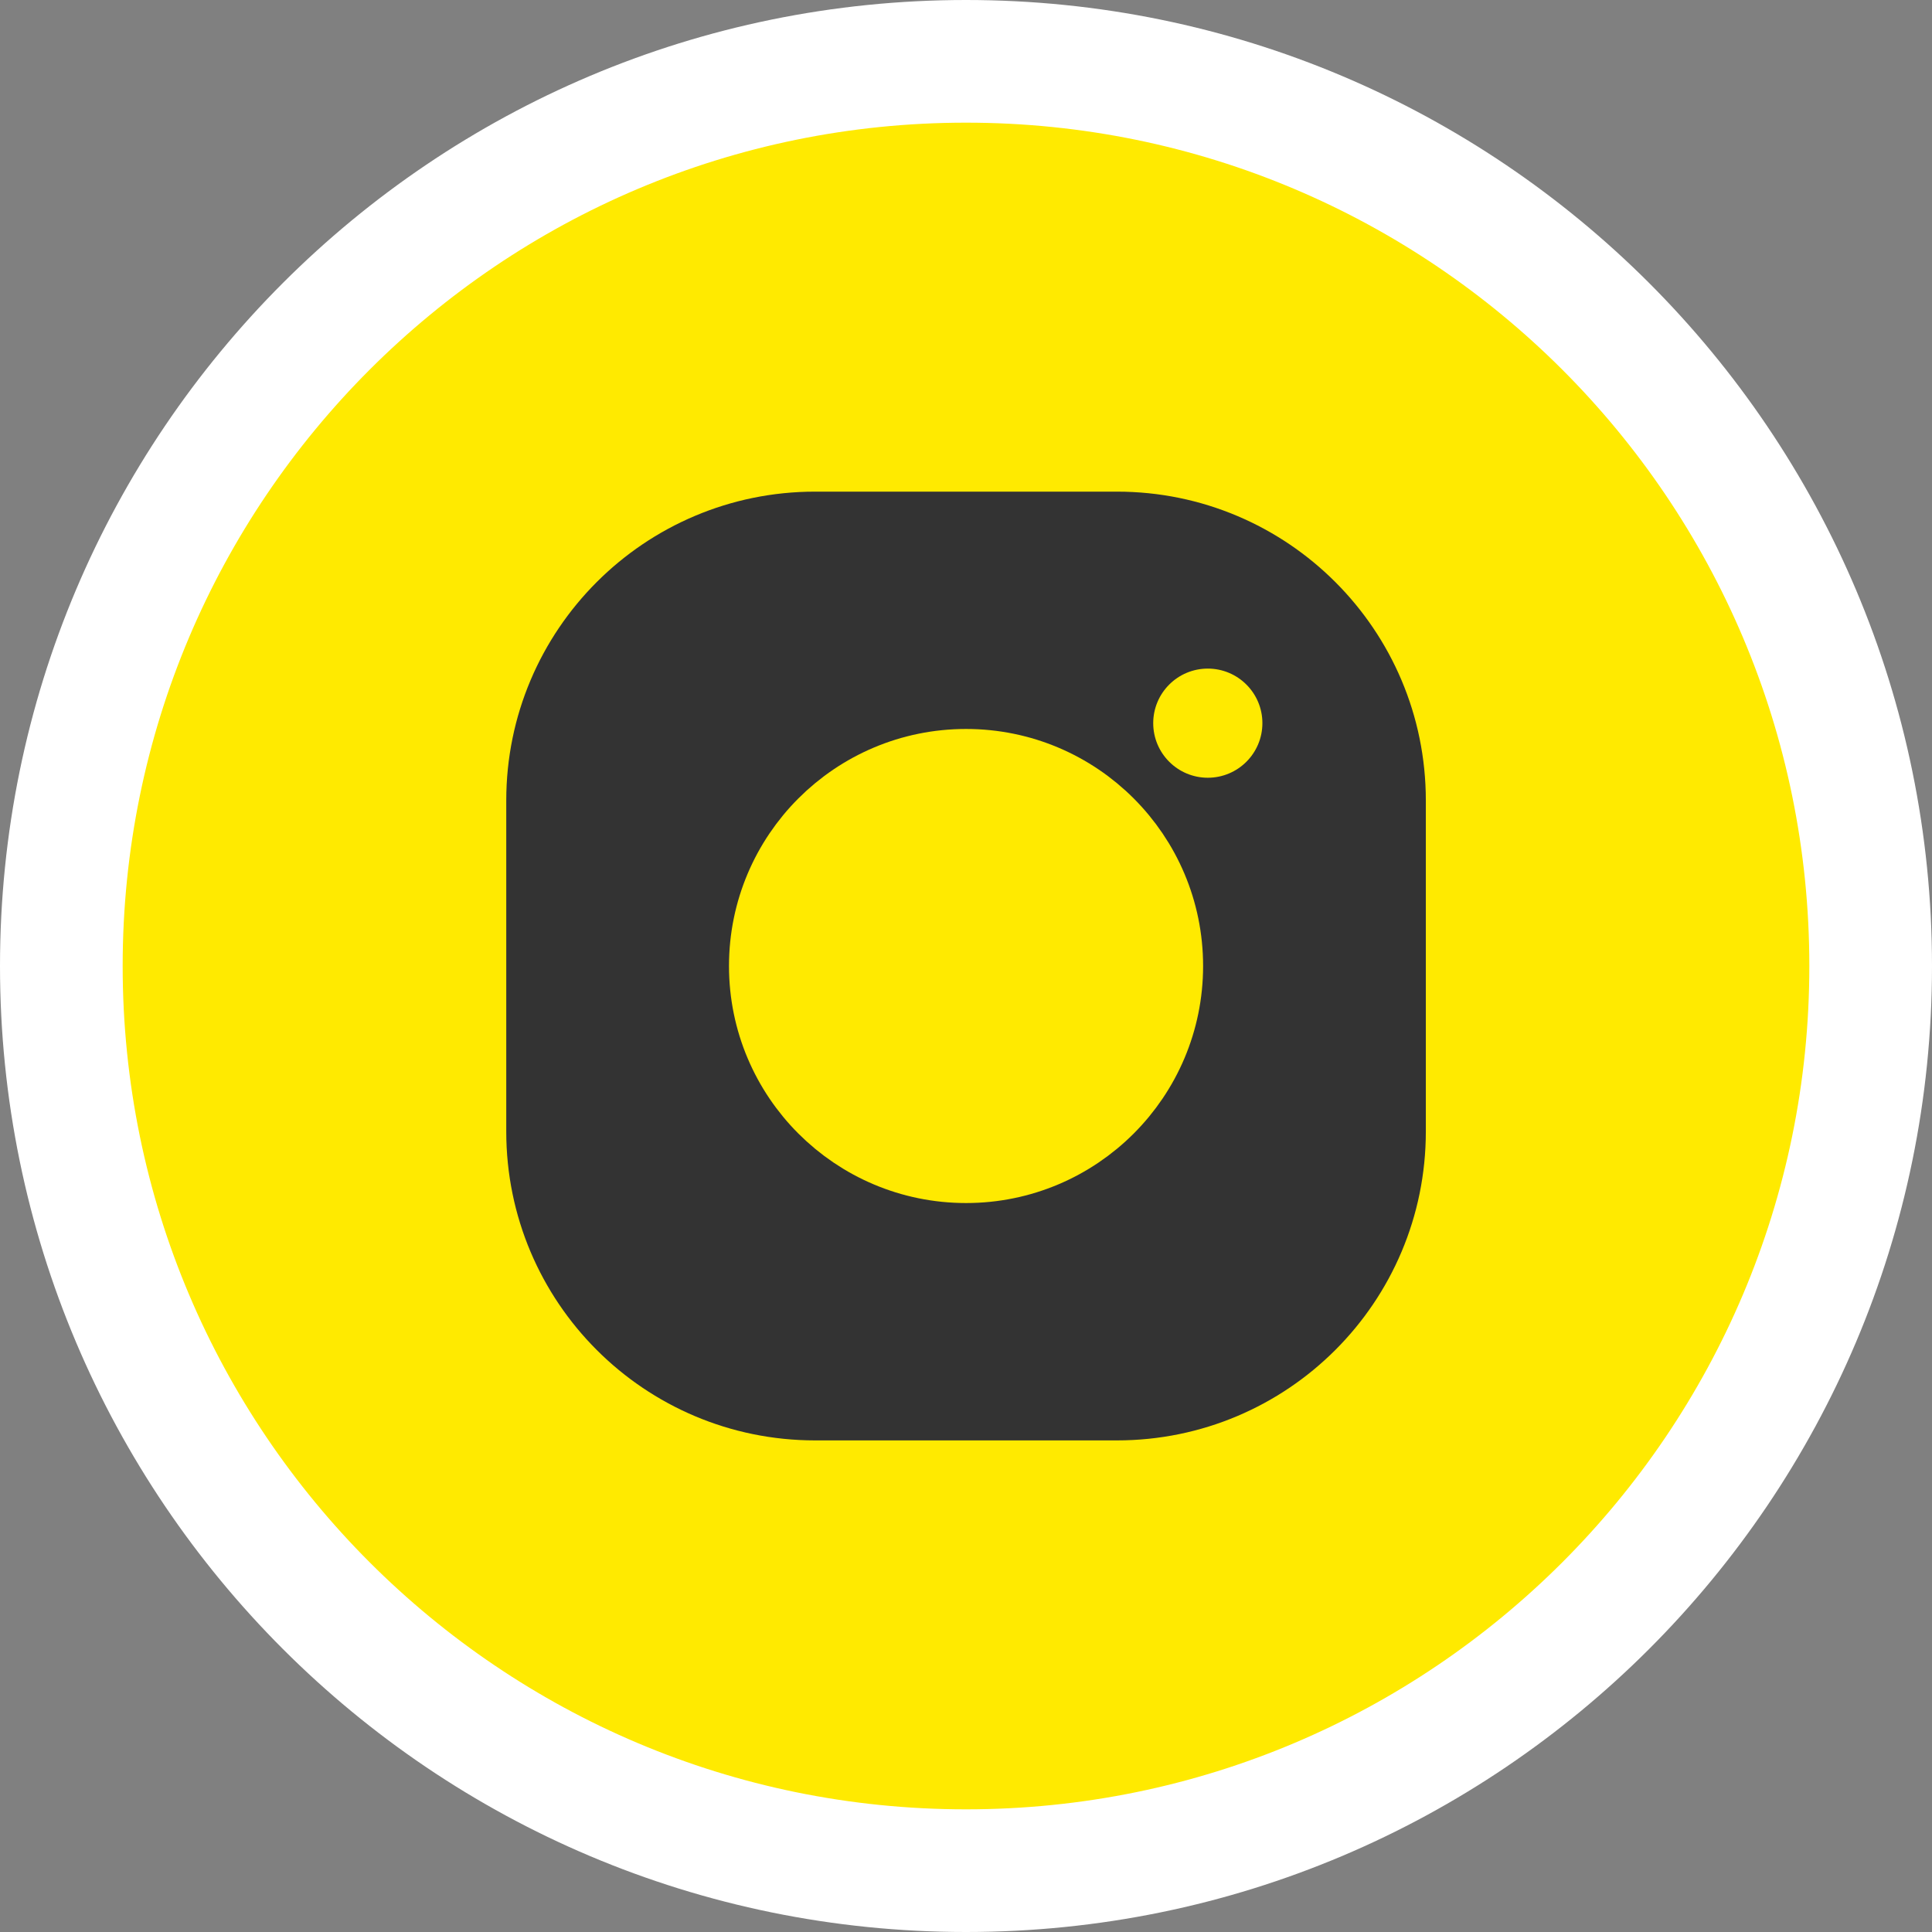 <?xml version="1.0" encoding="UTF-8"?> <svg xmlns="http://www.w3.org/2000/svg" width="63" height="63" viewBox="0 0 63 63" fill="none"><rect x="0" y="0" width="63" height="63" fill="#808080" stroke="none"/> <path d="M31.5 61C47.793 61 61 47.792 61 31.5C61 15.208 47.793 2 31.5 2C15.208 2 2 15.208 2 31.5C2 47.792 15.208 61 31.5 61Z" fill="#FFEA00" stroke="white" stroke-width="4"></path> <path d="M17.717 36.899C17.717 41.794 21.685 45.761 26.579 45.761H36.423C41.318 45.761 45.286 41.794 45.286 36.899V26.102C45.286 21.208 41.318 17.24 36.423 17.24H26.579C21.685 17.24 17.717 21.208 17.717 26.102V36.899Z" fill="#333333" stroke="#333333" stroke-width="2.417" stroke-miterlimit="10"></path> <path d="M31.502 38.021C35.103 38.021 38.023 35.101 38.023 31.5C38.023 27.898 35.103 24.979 31.502 24.979C27.9 24.979 24.98 27.898 24.98 31.5C24.98 35.101 27.9 38.021 31.502 38.021Z" fill="#FFEA00" stroke="#FFEA00" stroke-width="2.417" stroke-miterlimit="10"></path> <path d="M39.385 25.361C40.368 25.361 41.165 24.564 41.165 23.581C41.165 22.599 40.368 21.802 39.385 21.802C38.402 21.802 37.605 22.599 37.605 23.581C37.605 24.564 38.402 25.361 39.385 25.361Z" fill="#FFEA00"></path> </svg> 